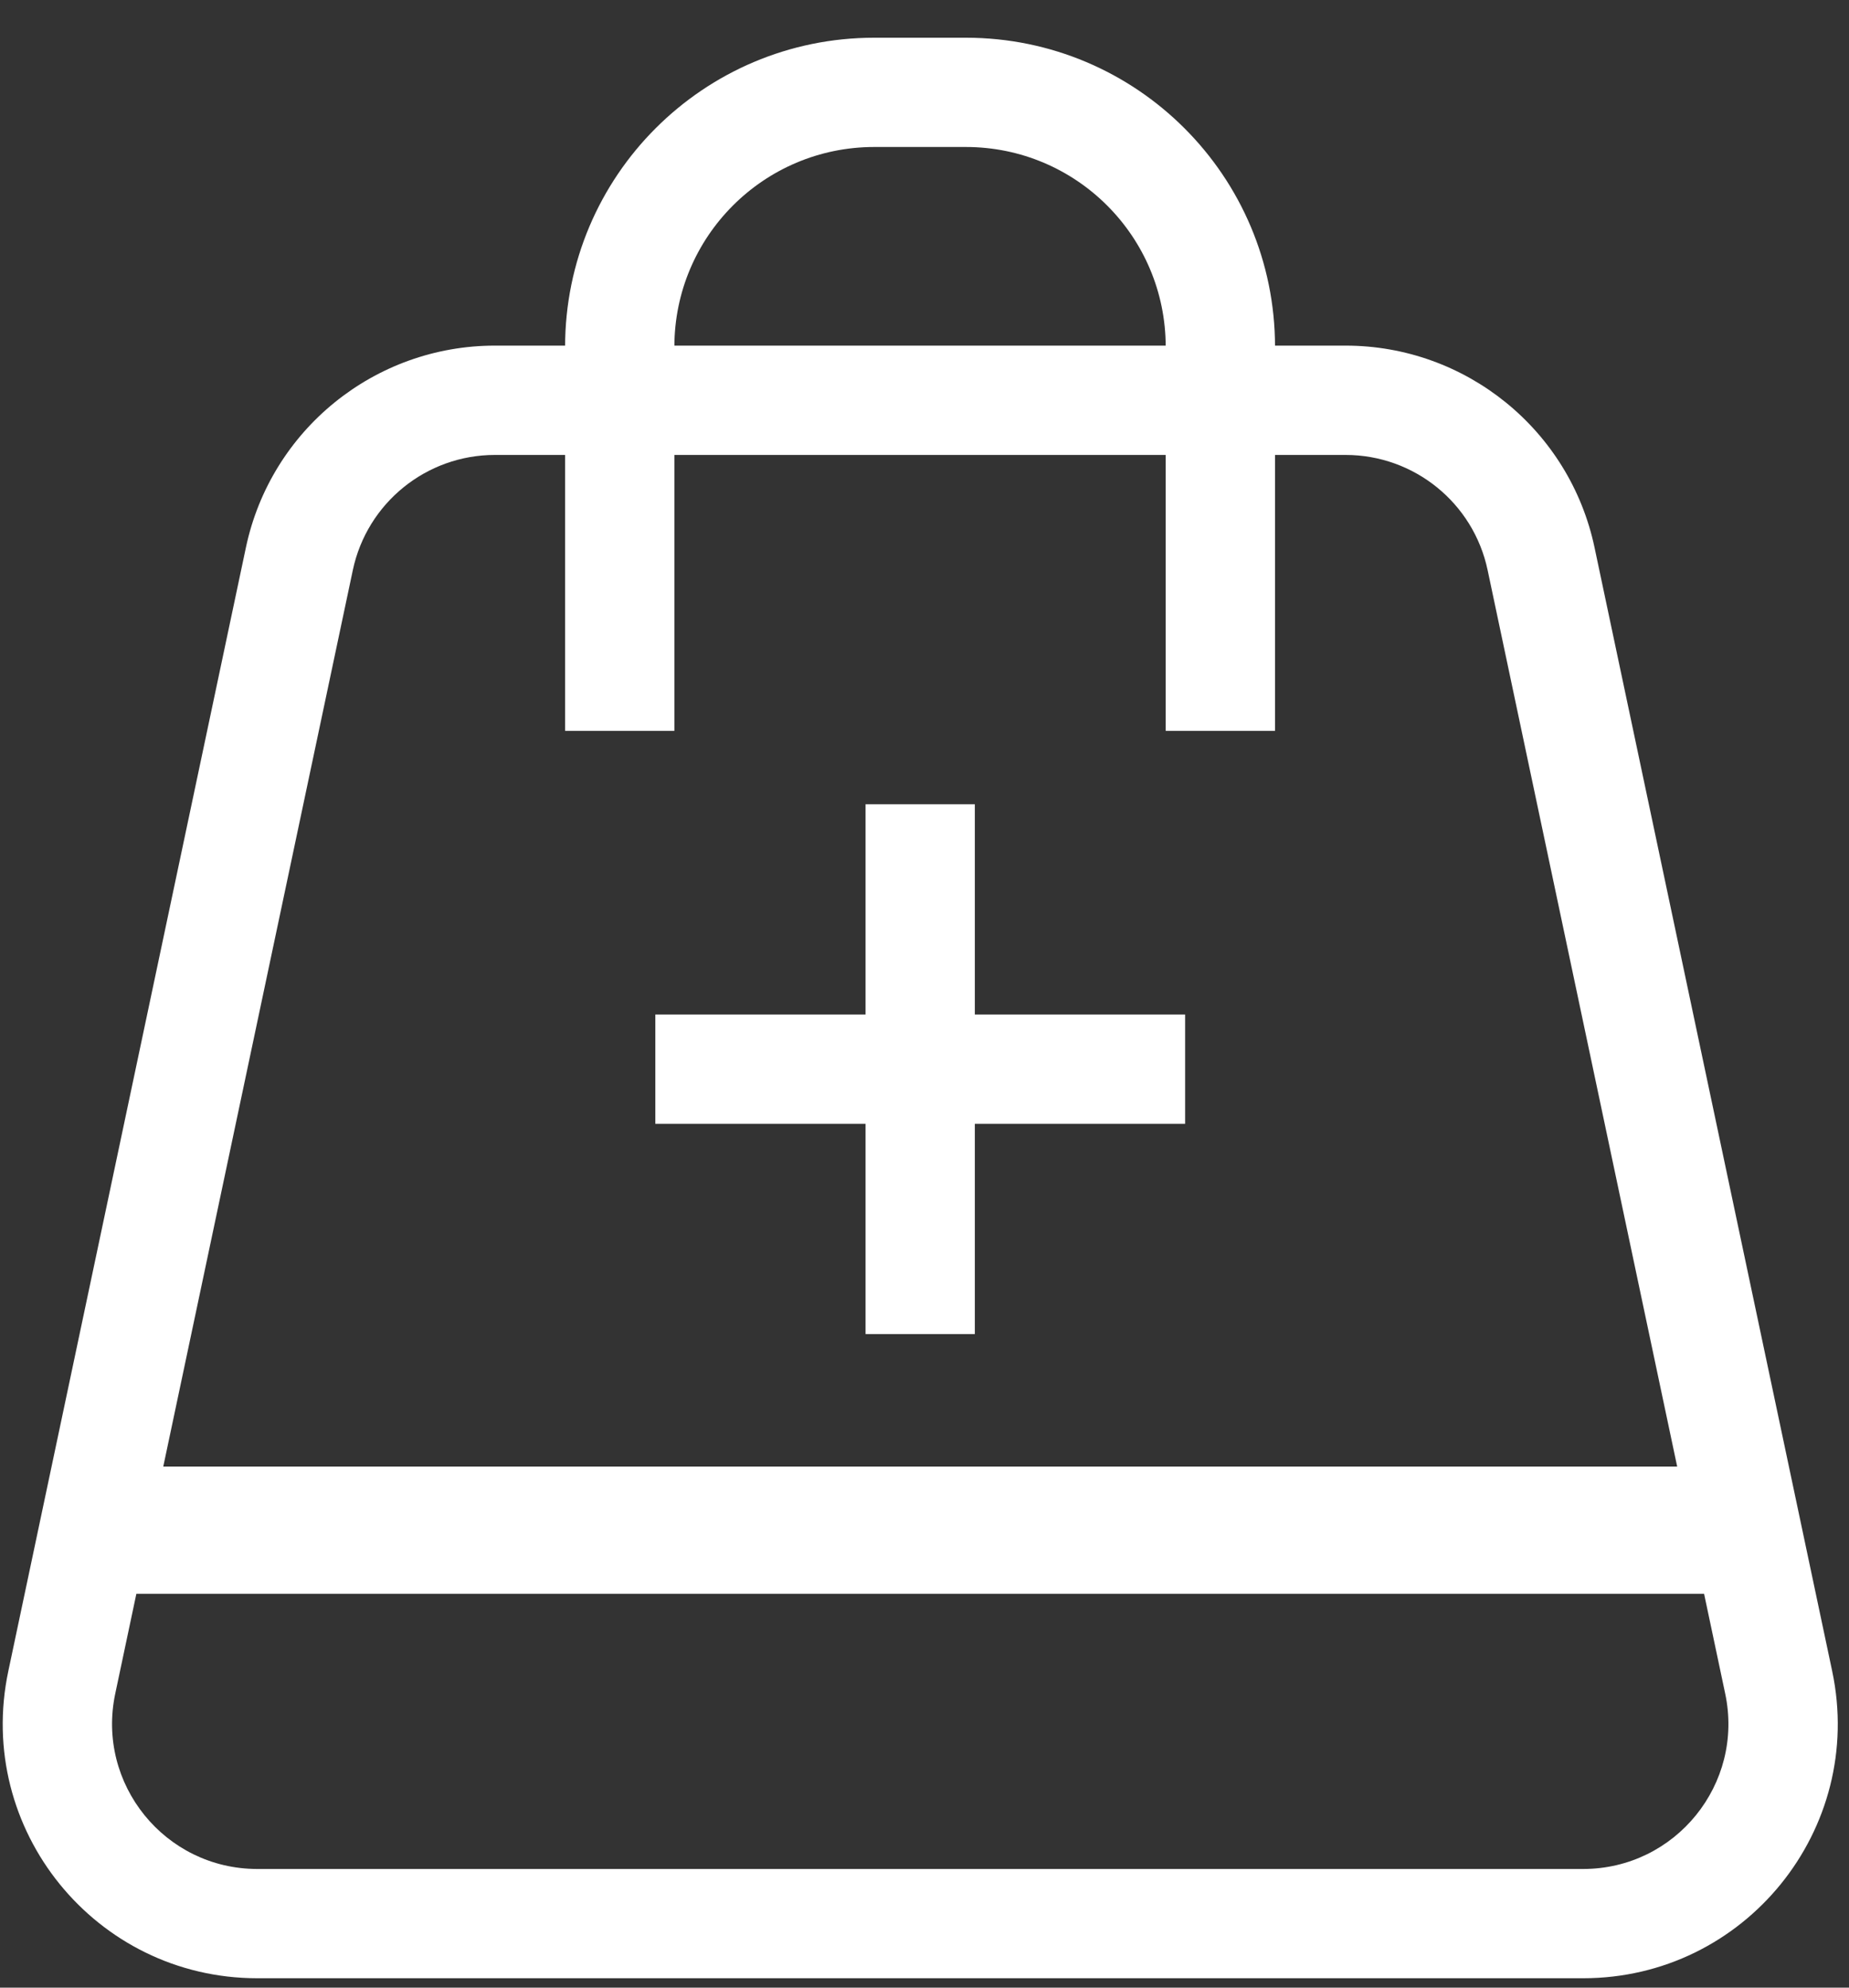 <svg width="40" height="43" viewBox="0 0 40 43" fill="none" xmlns="http://www.w3.org/2000/svg">
<rect x="0" y="0" width="40" height="43" fill="#333333" stroke="none"/>
<path fill-rule="evenodd" clip-rule="evenodd" d="M29.108 9.842H10.707C9.223 9.842 7.941 10.881 7.633 12.333L2.493 36.641C2.08 38.595 3.57 40.433 5.566 40.433H34.249C36.246 40.433 37.736 38.594 37.322 36.641L32.182 12.333C31.875 10.881 30.593 9.842 29.108 9.842ZM10.707 7.477C8.105 7.477 5.859 9.298 5.32 11.844L0.18 36.152C-0.544 39.575 2.067 42.797 5.566 42.797H34.249C37.748 42.797 40.36 39.575 39.636 36.152L34.495 11.844C33.957 9.299 31.71 7.477 29.108 7.477H10.707Z" fill="white"/>
<path fill-rule="evenodd" clip-rule="evenodd" d="M38.3 34.481H1.704V31.728H38.3V34.481Z" fill="white"/>
<path fill-rule="evenodd" clip-rule="evenodd" d="M18.913 3.18C16.525 3.18 14.589 5.116 14.589 7.504V15.811H12.225V7.504C12.225 3.81 15.219 0.816 18.913 0.816H20.895C24.588 0.816 27.583 3.81 27.583 7.504V15.811H25.218V7.504C25.218 5.116 23.282 3.18 20.895 3.18H18.913Z" fill="white"/>
<path fill-rule="evenodd" clip-rule="evenodd" d="M18.725 24.312V28.861H21.089V24.312H25.638V21.948H21.089V17.399H18.725V21.948H14.177V24.312H18.725Z" fill="white"/>
</svg>
